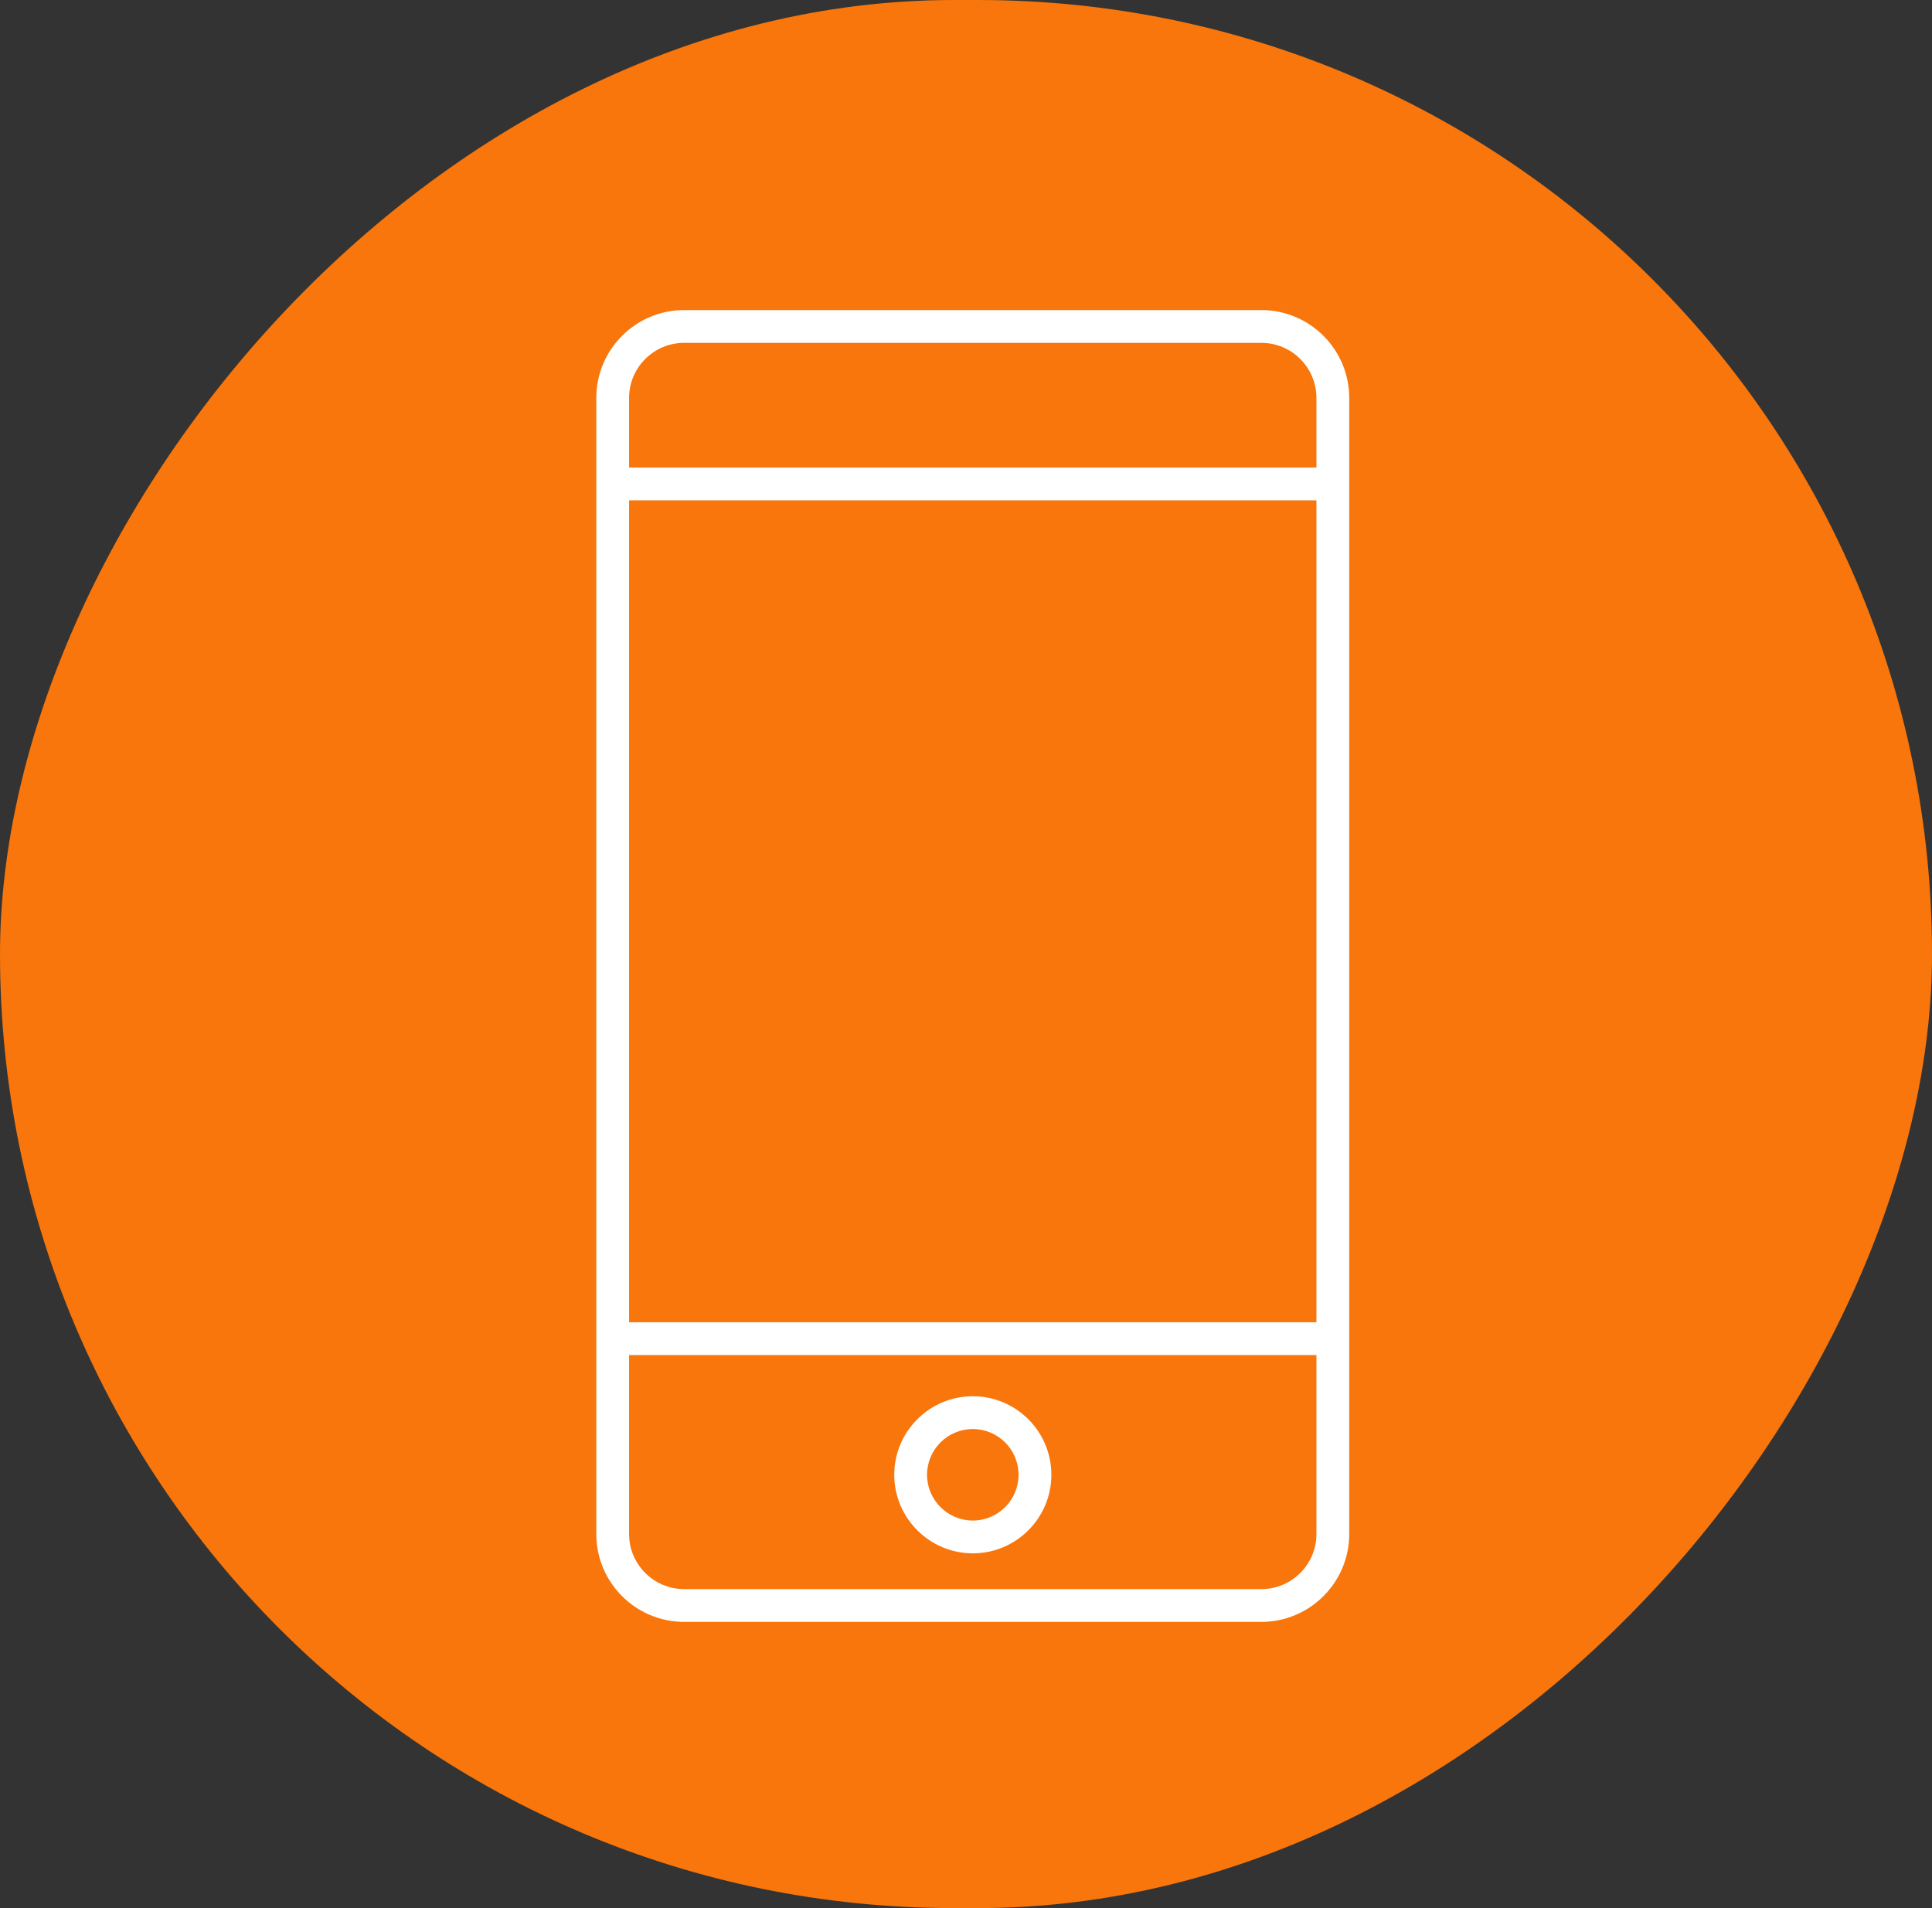 <svg width="81" height="80" viewBox="0 0 81 80" fill="none" xmlns="http://www.w3.org/2000/svg">
<rect x="0" y="0" width="81" height="80" fill="#333333" stroke="none"/>
<rect width="81" height="80" rx="40" transform="matrix(-1 0 0 1 81 0)" fill="#F8760B"/>
<path d="M28.683 13C26.652 13 25 14.652 25 16.683V64.317C25 66.348 26.652 68 28.683 68H52.884C54.914 68 56.567 66.348 56.567 64.317V16.683C56.567 14.652 54.914 13 52.884 13H28.683ZM55.192 55.438H26.375V20.977H55.192V55.438ZM52.884 66.625H28.683C27.41 66.625 26.375 65.59 26.375 64.317V56.813H55.192V64.317C55.192 65.59 54.156 66.625 52.884 66.625ZM55.192 16.683V19.602H26.375V16.683C26.375 15.41 27.41 14.375 28.683 14.375H52.884C54.156 14.375 55.192 15.41 55.192 16.683Z" fill="white"/>
<path d="M40.786 58.539C38.97 58.539 37.492 60.016 37.492 61.832C37.492 63.648 38.97 65.126 40.786 65.126C42.602 65.126 44.079 63.648 44.079 61.832C44.079 60.016 42.602 58.539 40.786 58.539ZM40.786 63.751C39.728 63.751 38.867 62.89 38.867 61.832C38.867 60.774 39.728 59.914 40.786 59.914C41.843 59.914 42.704 60.774 42.704 61.832C42.704 62.89 41.843 63.751 40.786 63.751Z" fill="white"/>
</svg>
